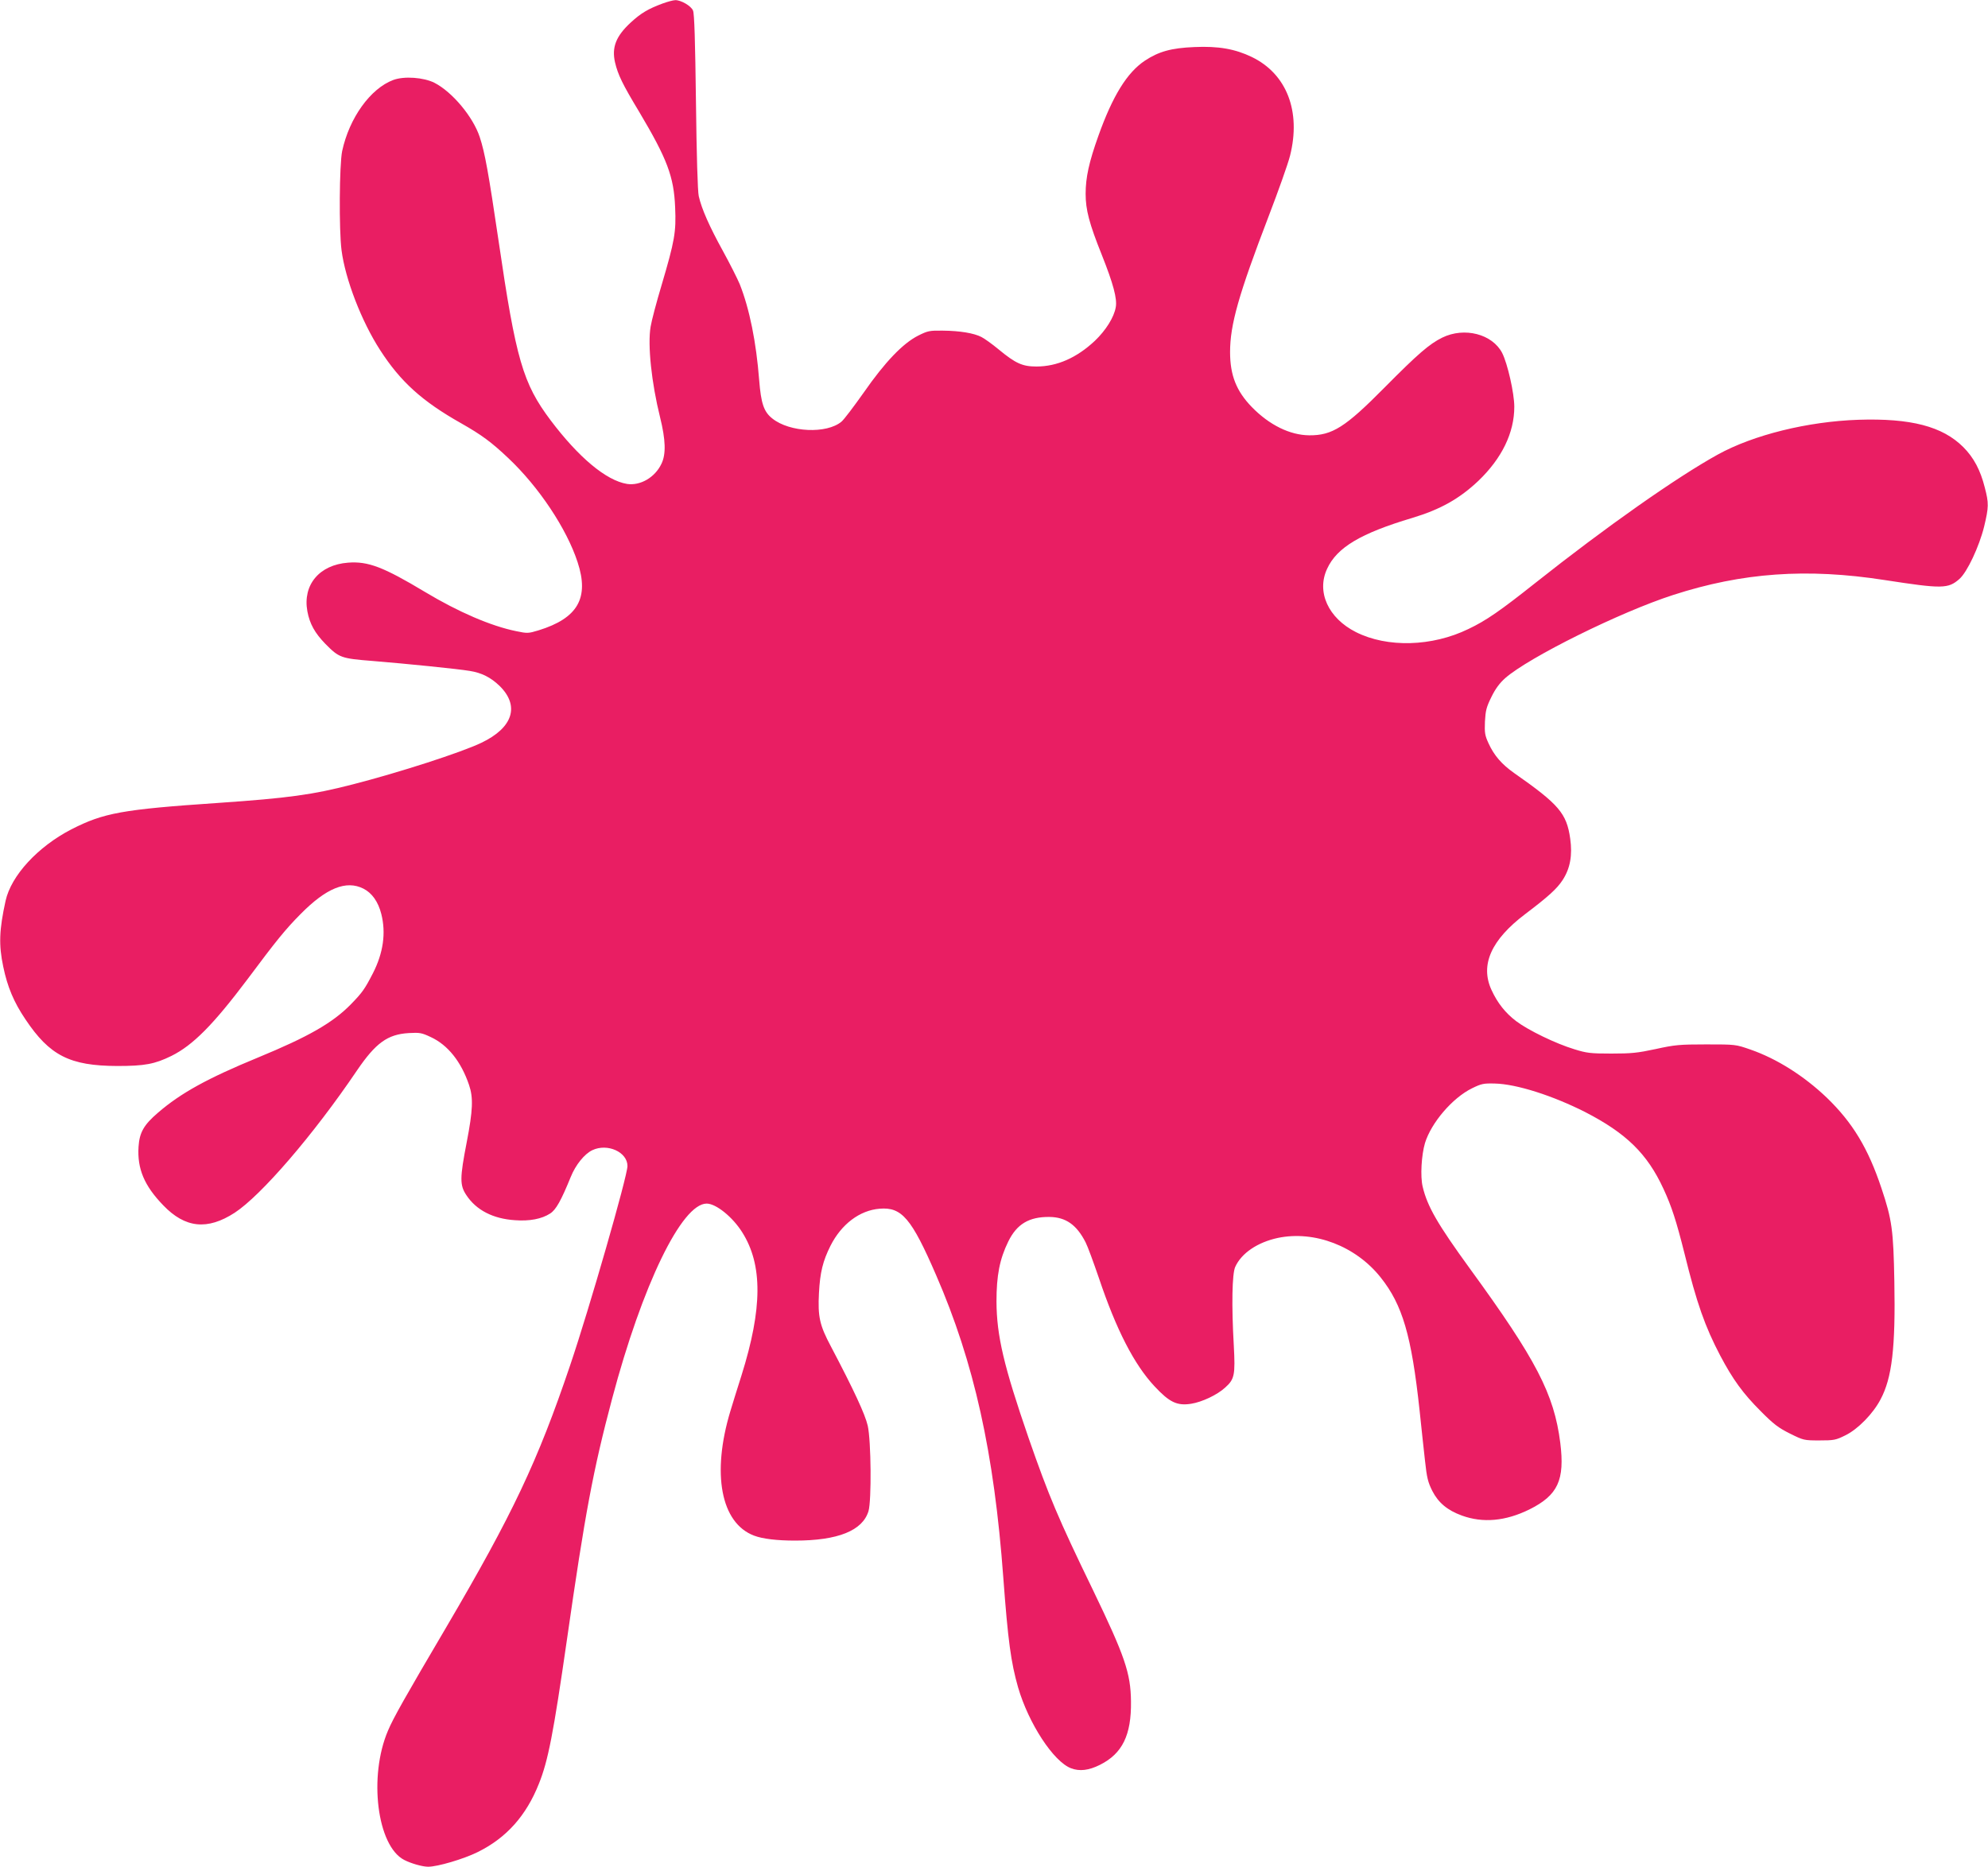 <?xml version="1.0" standalone="no"?>
<!DOCTYPE svg PUBLIC "-//W3C//DTD SVG 20010904//EN"
 "http://www.w3.org/TR/2001/REC-SVG-20010904/DTD/svg10.dtd">
<svg version="1.0" xmlns="http://www.w3.org/2000/svg"
 width="1280pt" height="1202pt" viewBox="0 0 1280 1202"
 preserveAspectRatio="xMidYMid meet">
<g transform="translate(0,1202) scale(0.1,-0.1)"
fill="#e91e63" stroke="none">
<path d="M4265 11997 c-91 -34 -138 -61 -205 -123 -95 -88 -122 -160 -100
-256 19 -80 48 -140 156 -319 180 -303 223 -416 231 -615 7 -158 -3 -215 -87
-499 -33 -110 -65 -231 -71 -269 -20 -118 6 -362 61 -583 36 -145 39 -237 9
-299 -42 -89 -137 -143 -222 -130 -134 22 -311 170 -492 410 -178 237 -223
390 -335 1156 -65 440 -88 567 -121 667 -43 131 -177 291 -292 350 -70 35
-195 44 -265 18 -147 -55 -283 -244 -329 -458 -18 -88 -21 -506 -4 -638 24
-187 129 -459 249 -644 131 -203 270 -329 522 -471 132 -75 194 -121 303 -224
197 -186 376 -455 446 -670 76 -231 1 -361 -252 -439 -66 -20 -72 -20 -144 -5
-162 33 -371 123 -586 252 -268 161 -367 199 -496 189 -185 -14 -293 -143
-262 -313 15 -81 48 -140 116 -210 88 -89 100 -94 304 -110 220 -18 547 -51
625 -64 77 -12 136 -42 192 -96 132 -129 87 -270 -117 -367 -129 -62 -529
-191 -825 -267 -262 -68 -420 -89 -868 -120 -620 -42 -738 -64 -946 -170 -217
-112 -388 -298 -424 -460 -41 -187 -45 -284 -15 -425 27 -130 68 -228 143
-339 156 -233 285 -299 591 -300 177 0 241 12 349 65 139 69 270 202 489 493
188 252 244 321 343 421 165 167 293 219 404 163 55 -28 95 -84 115 -163 31
-122 13 -251 -54 -382 -53 -103 -69 -125 -143 -201 -117 -119 -273 -208 -598
-342 -323 -133 -496 -228 -643 -355 -91 -78 -119 -127 -125 -219 -9 -142 37
-251 159 -377 141 -147 284 -162 460 -48 170 111 506 500 788 917 120 176 196
232 333 240 70 4 83 2 142 -26 110 -51 195 -158 246 -308 28 -82 25 -162 -15
-369 -45 -232 -45 -277 -2 -341 64 -97 173 -152 313 -161 94 -7 172 8 226 43
38 24 71 84 133 236 31 77 88 148 139 172 97 46 226 -12 226 -102 0 -65 -246
-920 -369 -1283 -210 -621 -371 -960 -796 -1684 -268 -455 -343 -588 -377
-669 -126 -295 -70 -742 104 -832 44 -23 118 -44 155 -44 60 0 227 49 318 94
185 91 313 234 395 441 59 147 93 321 180 925 117 817 169 1094 291 1553 194
731 448 1257 609 1257 60 0 167 -86 229 -185 132 -209 131 -489 -5 -922 -26
-82 -58 -184 -71 -228 -122 -403 -62 -722 152 -803 55 -21 148 -32 264 -32
276 0 435 64 473 190 20 69 17 452 -5 550 -17 73 -87 225 -237 510 -73 137
-85 192 -77 345 7 132 25 205 74 303 70 139 188 229 317 239 142 12 205 -62
363 -427 245 -563 374 -1145 433 -1950 30 -404 49 -544 95 -705 68 -233 228
-478 341 -521 55 -21 114 -14 186 22 144 72 203 191 200 409 -2 181 -39 290
-244 715 -227 468 -285 607 -415 980 -160 464 -206 659 -207 880 0 166 20 272
76 386 55 112 133 159 264 158 106 -1 176 -50 234 -164 13 -25 51 -129 86
-231 111 -330 226 -555 358 -696 96 -103 145 -126 235 -112 70 11 168 57 219
104 61 54 66 82 56 270 -15 260 -11 463 9 507 40 89 144 159 275 187 236 49
502 -53 662 -255 140 -176 198 -373 250 -854 11 -107 27 -253 35 -325 12 -111
19 -139 47 -195 39 -76 97 -125 191 -159 135 -49 280 -36 433 39 185 92 230
189 200 430 -40 314 -155 535 -581 1120 -210 289 -275 402 -305 529 -16 66 -8
203 15 281 40 130 176 290 302 352 61 30 75 33 148 31 139 -3 373 -78 582
-184 264 -136 399 -268 503 -493 53 -114 83 -207 136 -418 79 -321 132 -470
230 -657 82 -155 147 -244 260 -357 84 -85 115 -108 189 -145 87 -43 90 -44
189 -44 94 0 106 2 168 33 80 39 178 139 226 231 74 138 97 334 89 759 -6 331
-15 398 -83 601 -86 258 -186 423 -353 584 -147 140 -321 250 -491 309 -95 33
-96 33 -285 33 -173 0 -202 -3 -325 -30 -117 -25 -155 -29 -285 -29 -134 0
-159 3 -239 28 -119 36 -296 122 -373 180 -70 53 -121 117 -160 202 -74 161
-2 322 217 488 152 115 205 164 241 219 49 75 64 160 49 267 -23 163 -73 221
-362 423 -79 56 -128 112 -164 191 -23 50 -26 67 -23 140 4 71 9 92 42 159 26
53 53 89 89 121 153 134 740 425 1081 535 445 144 860 174 1362 96 370 -57
408 -57 481 7 50 44 127 208 159 337 30 126 31 150 4 253 -28 111 -71 192
-138 259 -134 134 -339 187 -676 176 -325 -11 -675 -97 -905 -224 -266 -147
-721 -467 -1175 -827 -223 -177 -316 -242 -430 -296 -234 -114 -523 -122 -725
-20 -178 90 -255 259 -185 408 63 137 216 228 548 327 182 55 303 123 426 239
151 145 231 309 231 477 0 86 -43 277 -78 346 -63 122 -243 169 -386 99 -83
-41 -156 -104 -371 -321 -253 -256 -337 -309 -485 -308 -124 1 -257 66 -370
182 -99 102 -140 204 -140 354 0 176 55 370 247 871 63 164 126 341 139 393
72 286 -21 527 -246 636 -108 52 -215 71 -370 64 -149 -6 -230 -29 -319 -88
-114 -76 -207 -226 -299 -484 -60 -168 -82 -267 -82 -373 0 -103 23 -191 104
-393 74 -186 100 -283 90 -337 -11 -65 -64 -149 -134 -216 -117 -110 -244
-166 -377 -166 -90 0 -134 20 -243 110 -41 34 -91 70 -111 80 -48 25 -139 40
-249 41 -85 1 -96 -1 -158 -32 -99 -50 -214 -170 -351 -367 -63 -89 -127 -174
-143 -187 -95 -80 -334 -69 -445 20 -55 43 -73 97 -85 248 -19 244 -62 458
-125 617 -15 36 -64 133 -109 215 -86 156 -137 271 -155 352 -7 29 -14 266
-18 608 -5 390 -10 568 -19 587 -12 30 -78 68 -114 67 -13 0 -50 -10 -83 -22z"/>
</g>
</svg>
